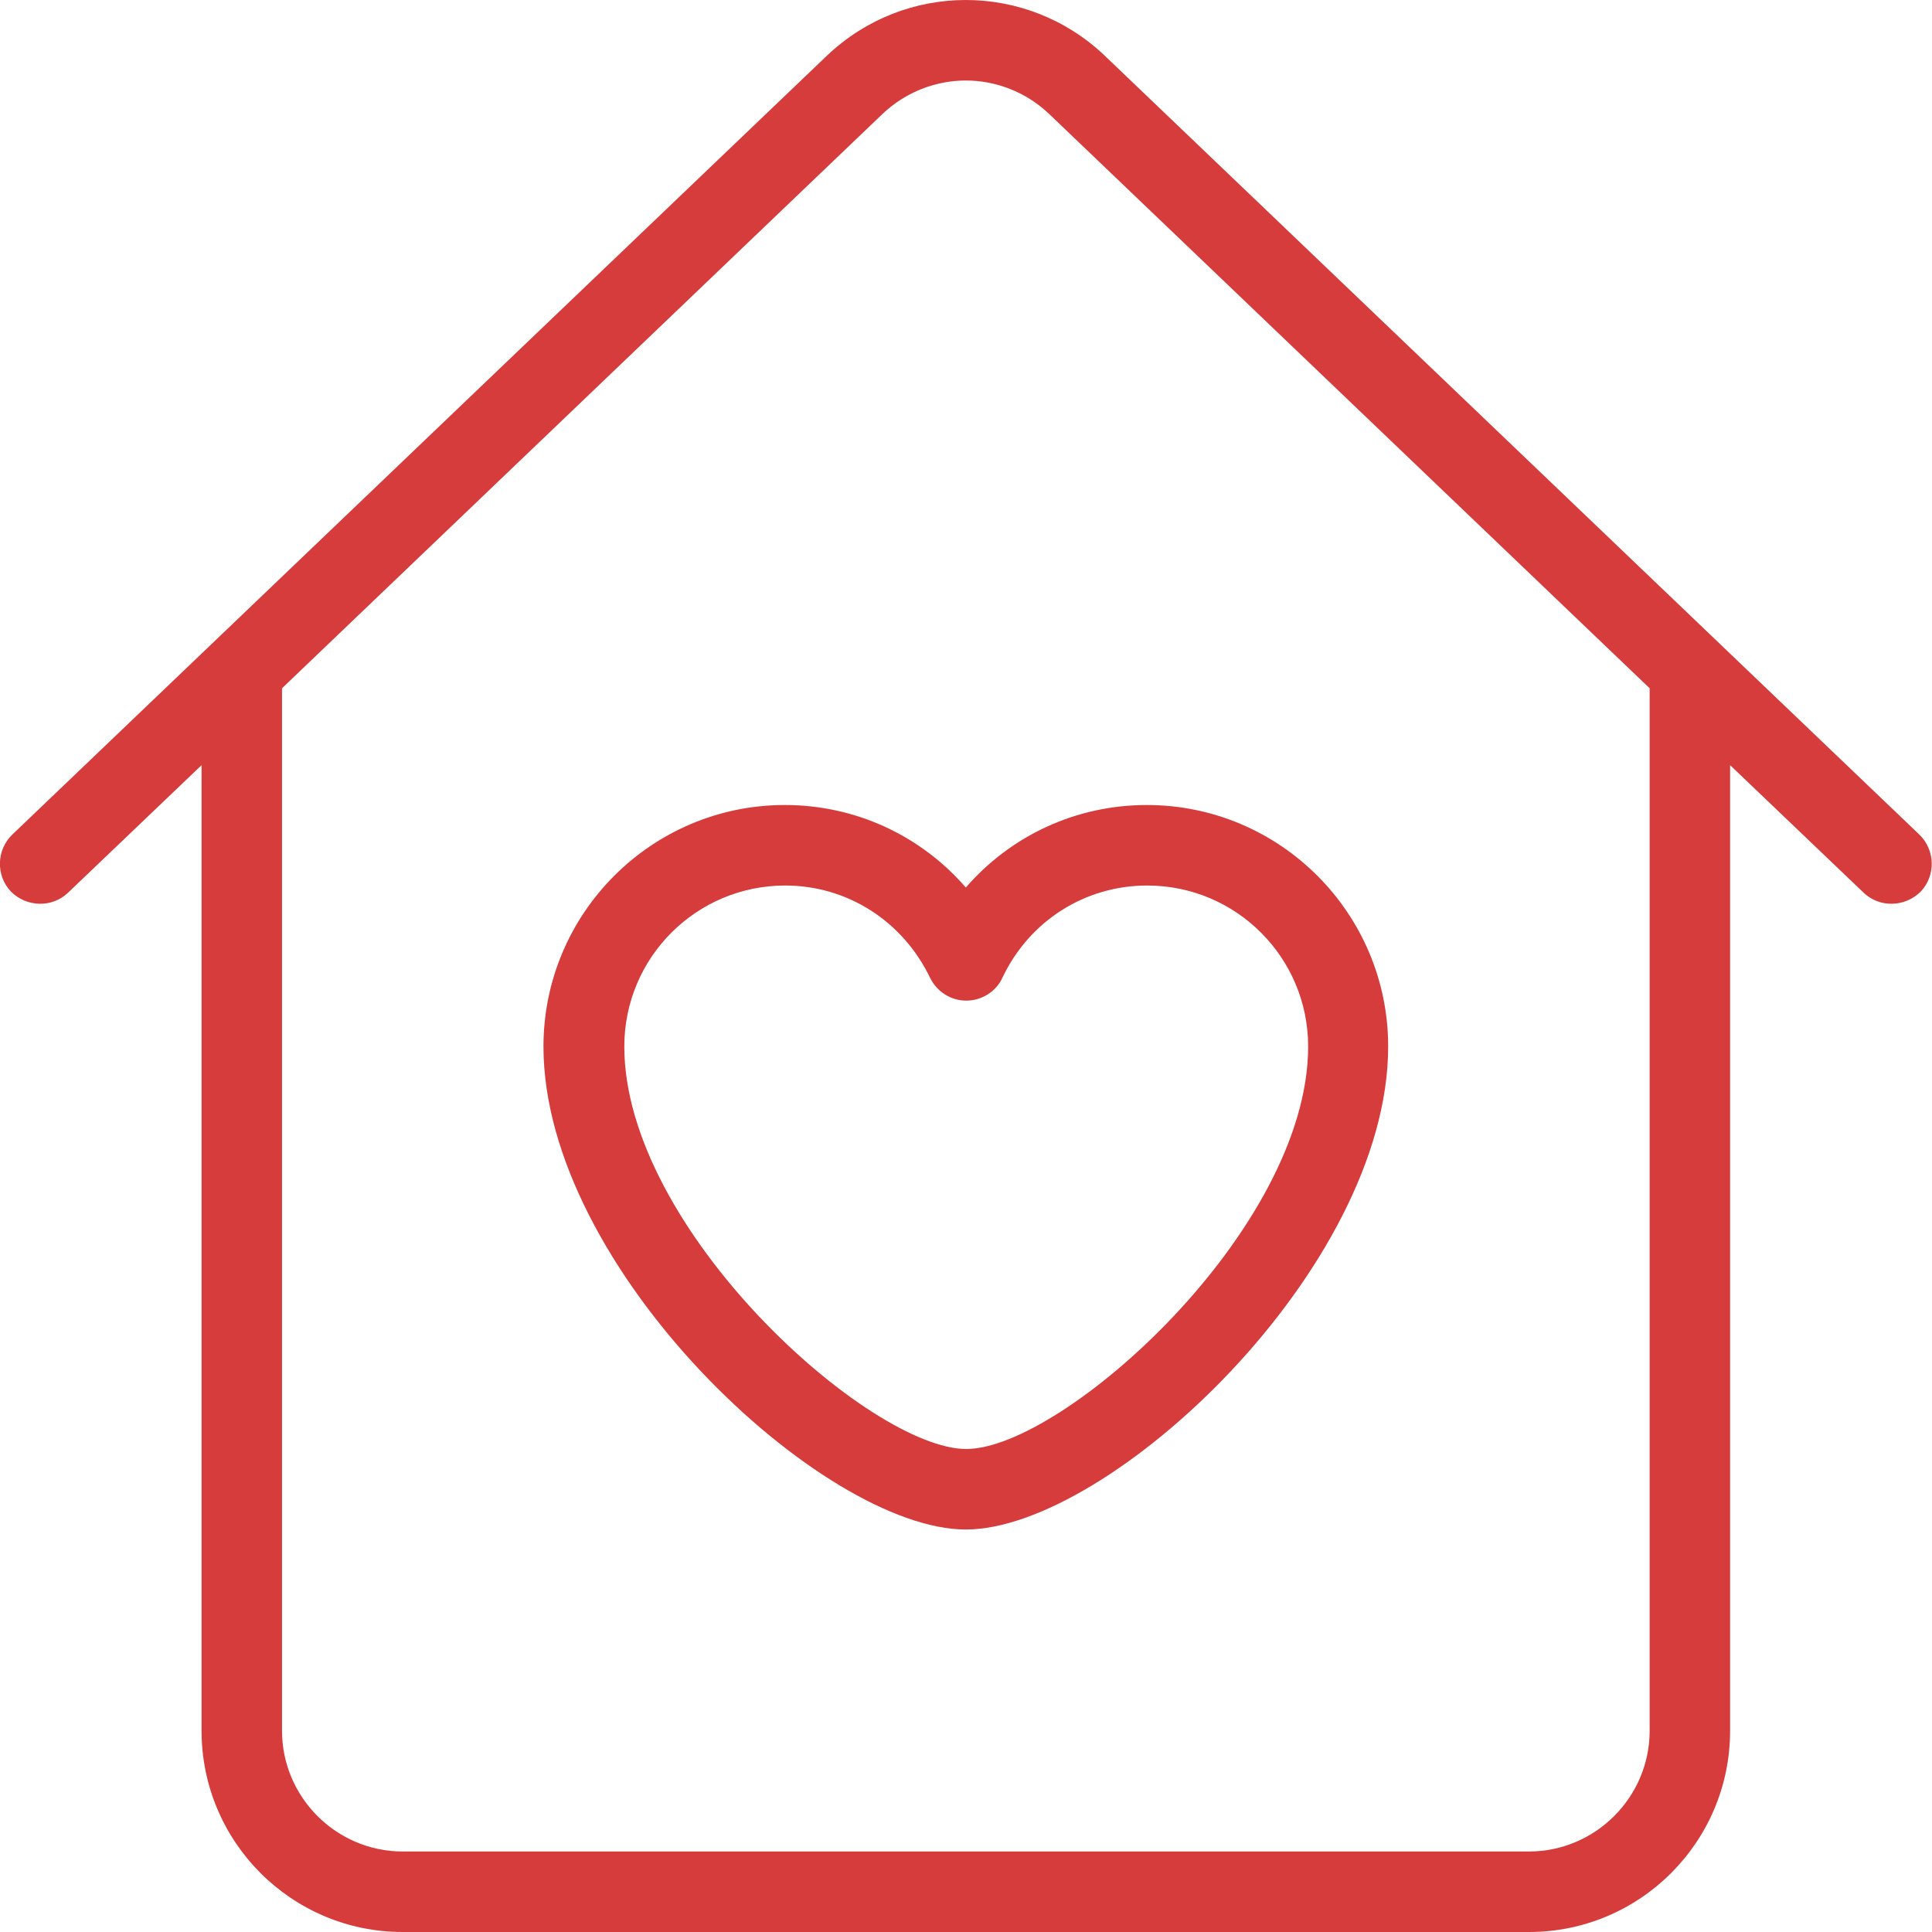 <svg width="64" height="64" viewBox="0 0 64 64" fill="none" xmlns="http://www.w3.org/2000/svg">
<g clip-path="url(#clip0_788_140396)">
<path d="M63.574 27.64L36.591 1.84C35.299 0.613 33.646 0 31.994 0C30.342 0 28.689 0.613 27.397 1.84L0.414 27.64C-0.119 28.147 -0.146 29 0.361 29.533C0.88 30.053 1.72 30.08 2.253 29.573L6.677 25.347V57.333C6.677 61.013 9.661 64 13.339 64H50.649C54.327 64 57.312 61.013 57.312 57.333V25.347L61.736 29.573C62.269 30.08 63.108 30.053 63.628 29.533C64.134 29 64.107 28.147 63.574 27.64ZM54.647 57.333C54.647 59.533 52.848 61.333 50.649 61.333H13.339C11.14 61.333 9.342 59.533 9.342 57.333V22.8L29.236 3.773C30.009 3.04 31.008 2.667 31.994 2.667C32.98 2.667 33.98 3.04 34.752 3.773L54.647 22.8V57.333Z" fill="#D73C3C"/>
<path d="M31.994 29.4C30.502 27.68 28.343 26.667 25.998 26.667C21.587 26.667 18.003 30.254 18.003 34.667C18.003 42.027 27.25 50.667 31.994 50.667C36.738 50.667 45.985 42.027 45.985 34.667C45.985 30.254 42.401 26.667 37.99 26.667C35.645 26.667 33.487 27.68 31.994 29.4ZM33.207 32.387C34.099 30.507 35.938 29.334 38.004 29.334C40.949 29.334 43.334 31.72 43.334 34.667C43.334 40.734 35.206 48 32.008 48C28.809 48 20.681 40.734 20.681 34.667C20.681 31.72 23.066 29.334 26.011 29.334C28.063 29.334 29.902 30.507 30.808 32.387C31.035 32.854 31.501 33.147 32.008 33.147C32.514 33.147 32.994 32.854 33.207 32.387Z" fill="#D73C3C"/>
</g>
<defs>
<clipPath id="clip0_788_140396">
<rect width="64" height="64" fill="white"/>
</clipPath>
</defs>
</svg>
